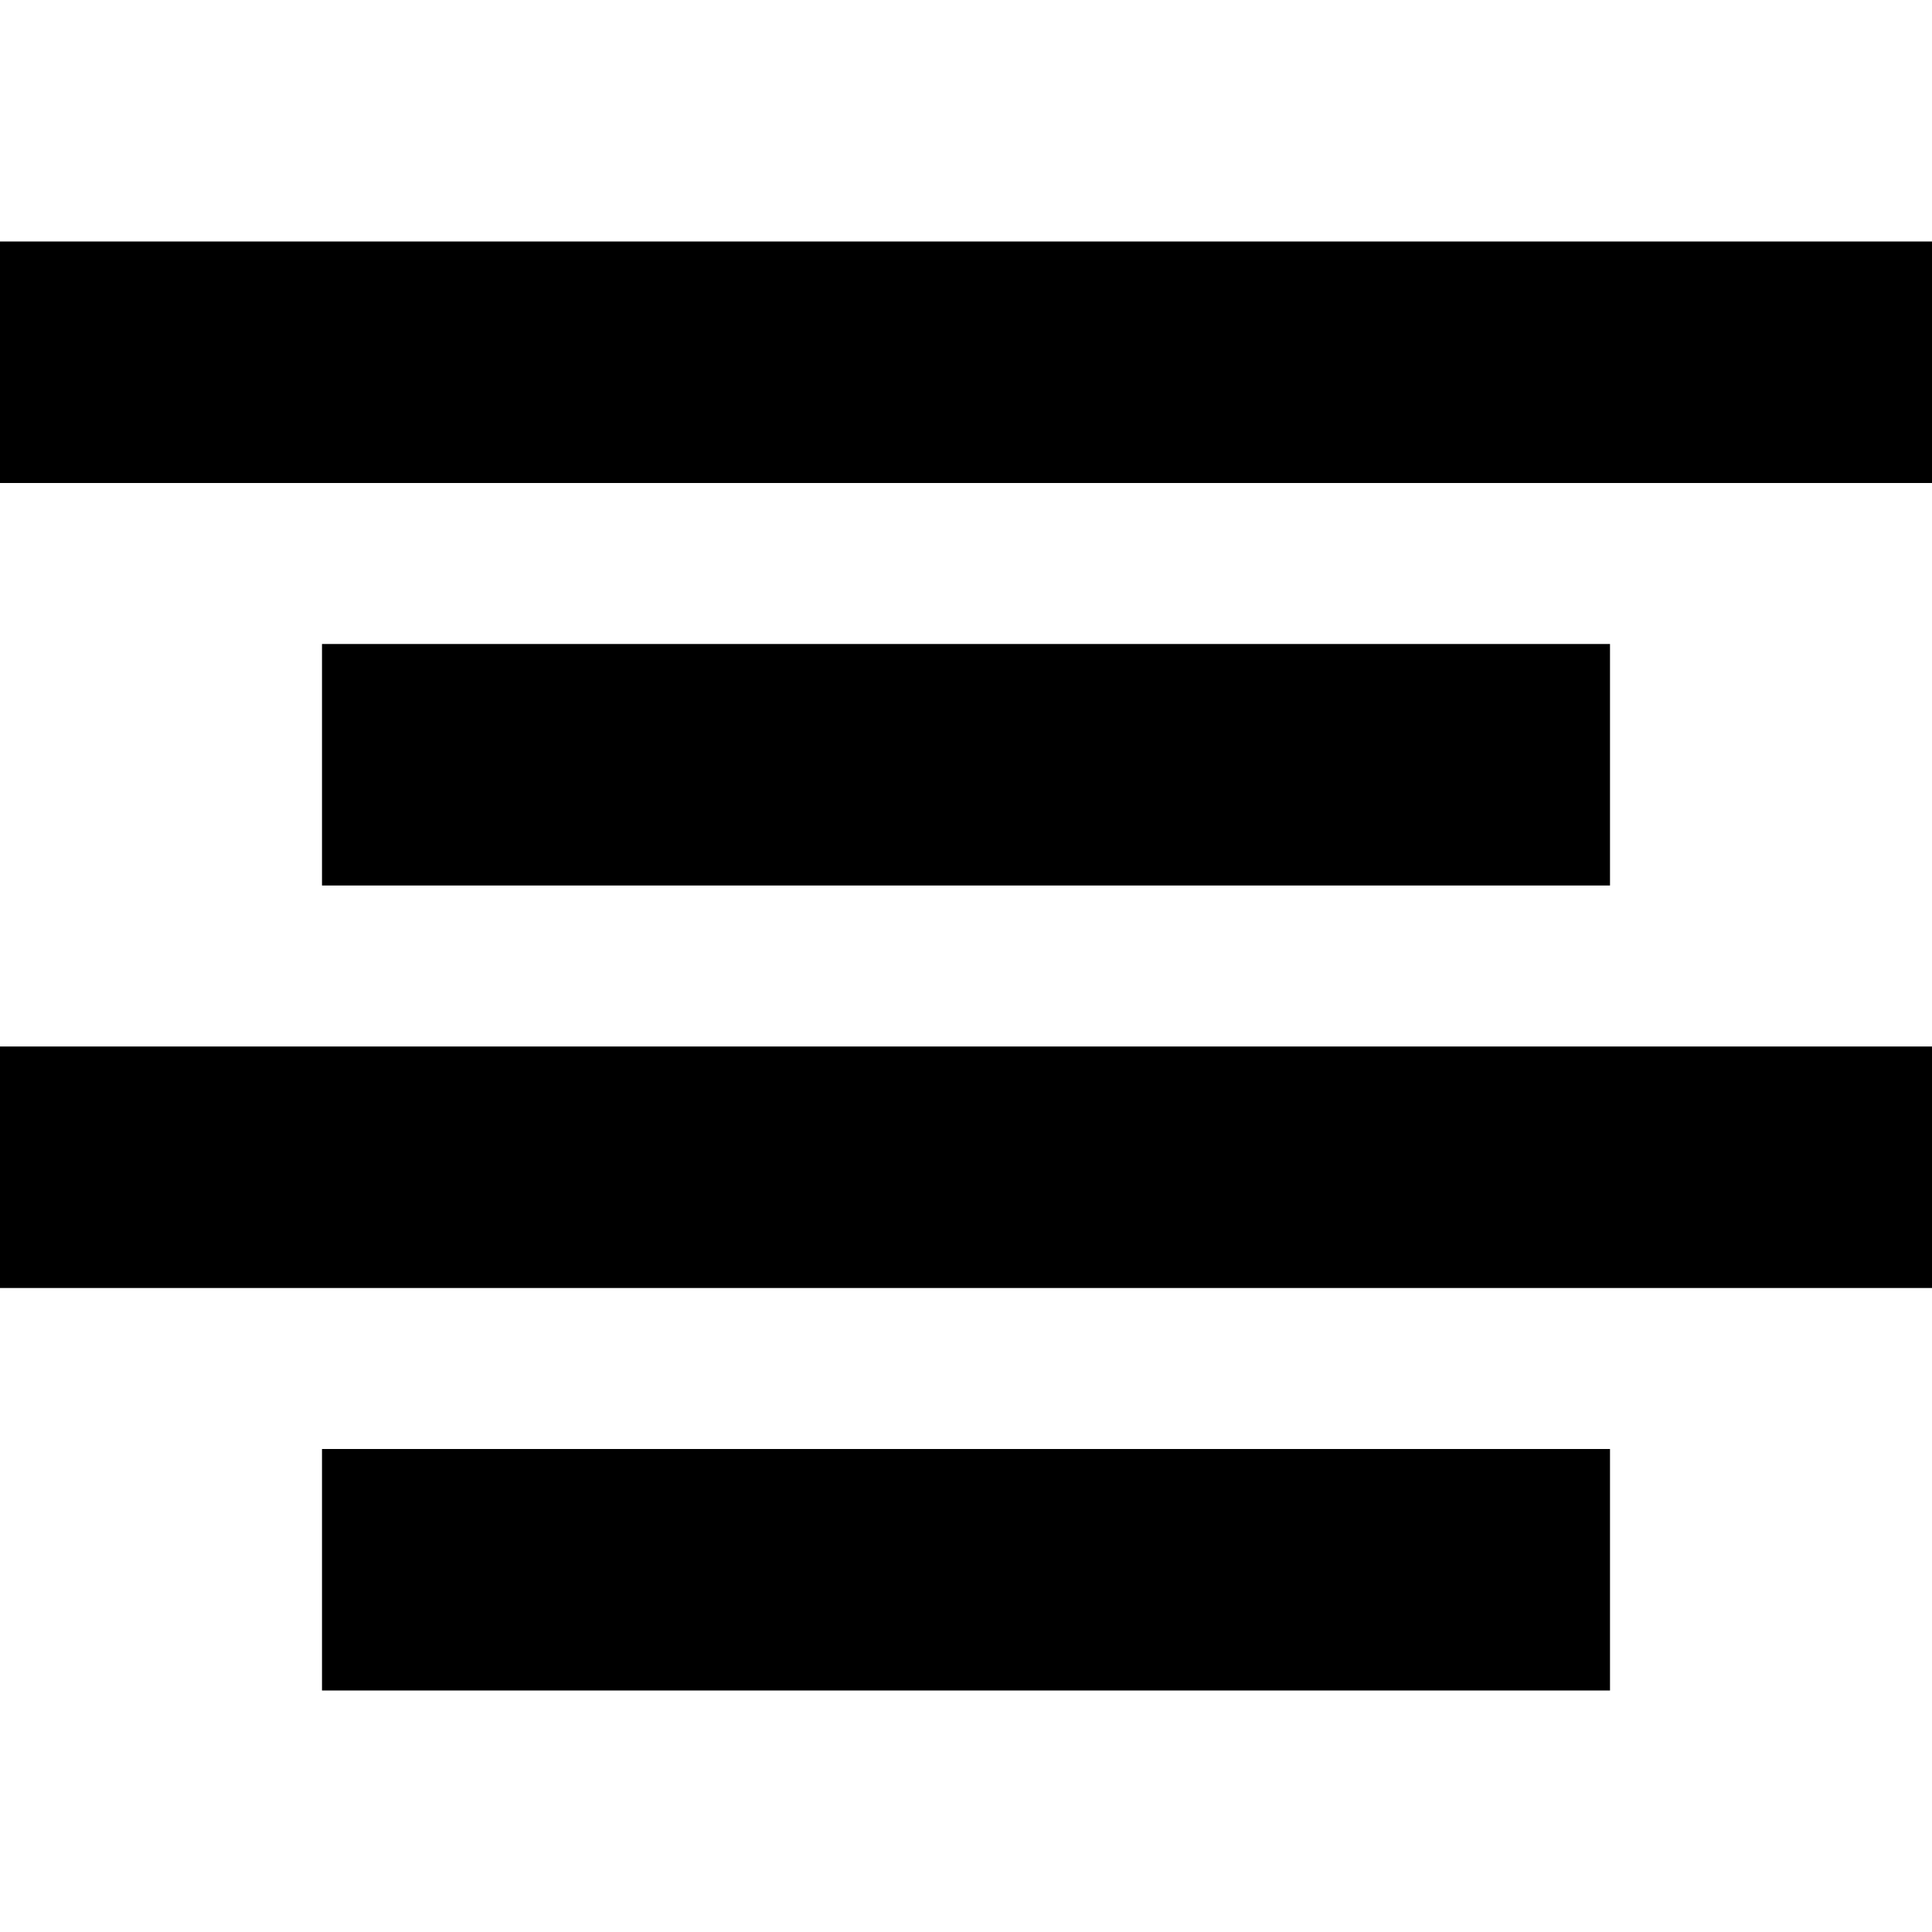 <?xml version="1.0" encoding="UTF-8"?>
<svg xmlns="http://www.w3.org/2000/svg" id="Isolation_Mode" data-name="Isolation Mode" viewBox="0 0 24 24" width="512" height="512"><rect y="3" width="24" height="3"/><rect x="4" y="8" width="16" height="3"/><rect x="4" y="18" width="16" height="3"/><rect y="13" width="24" height="3"/></svg>
